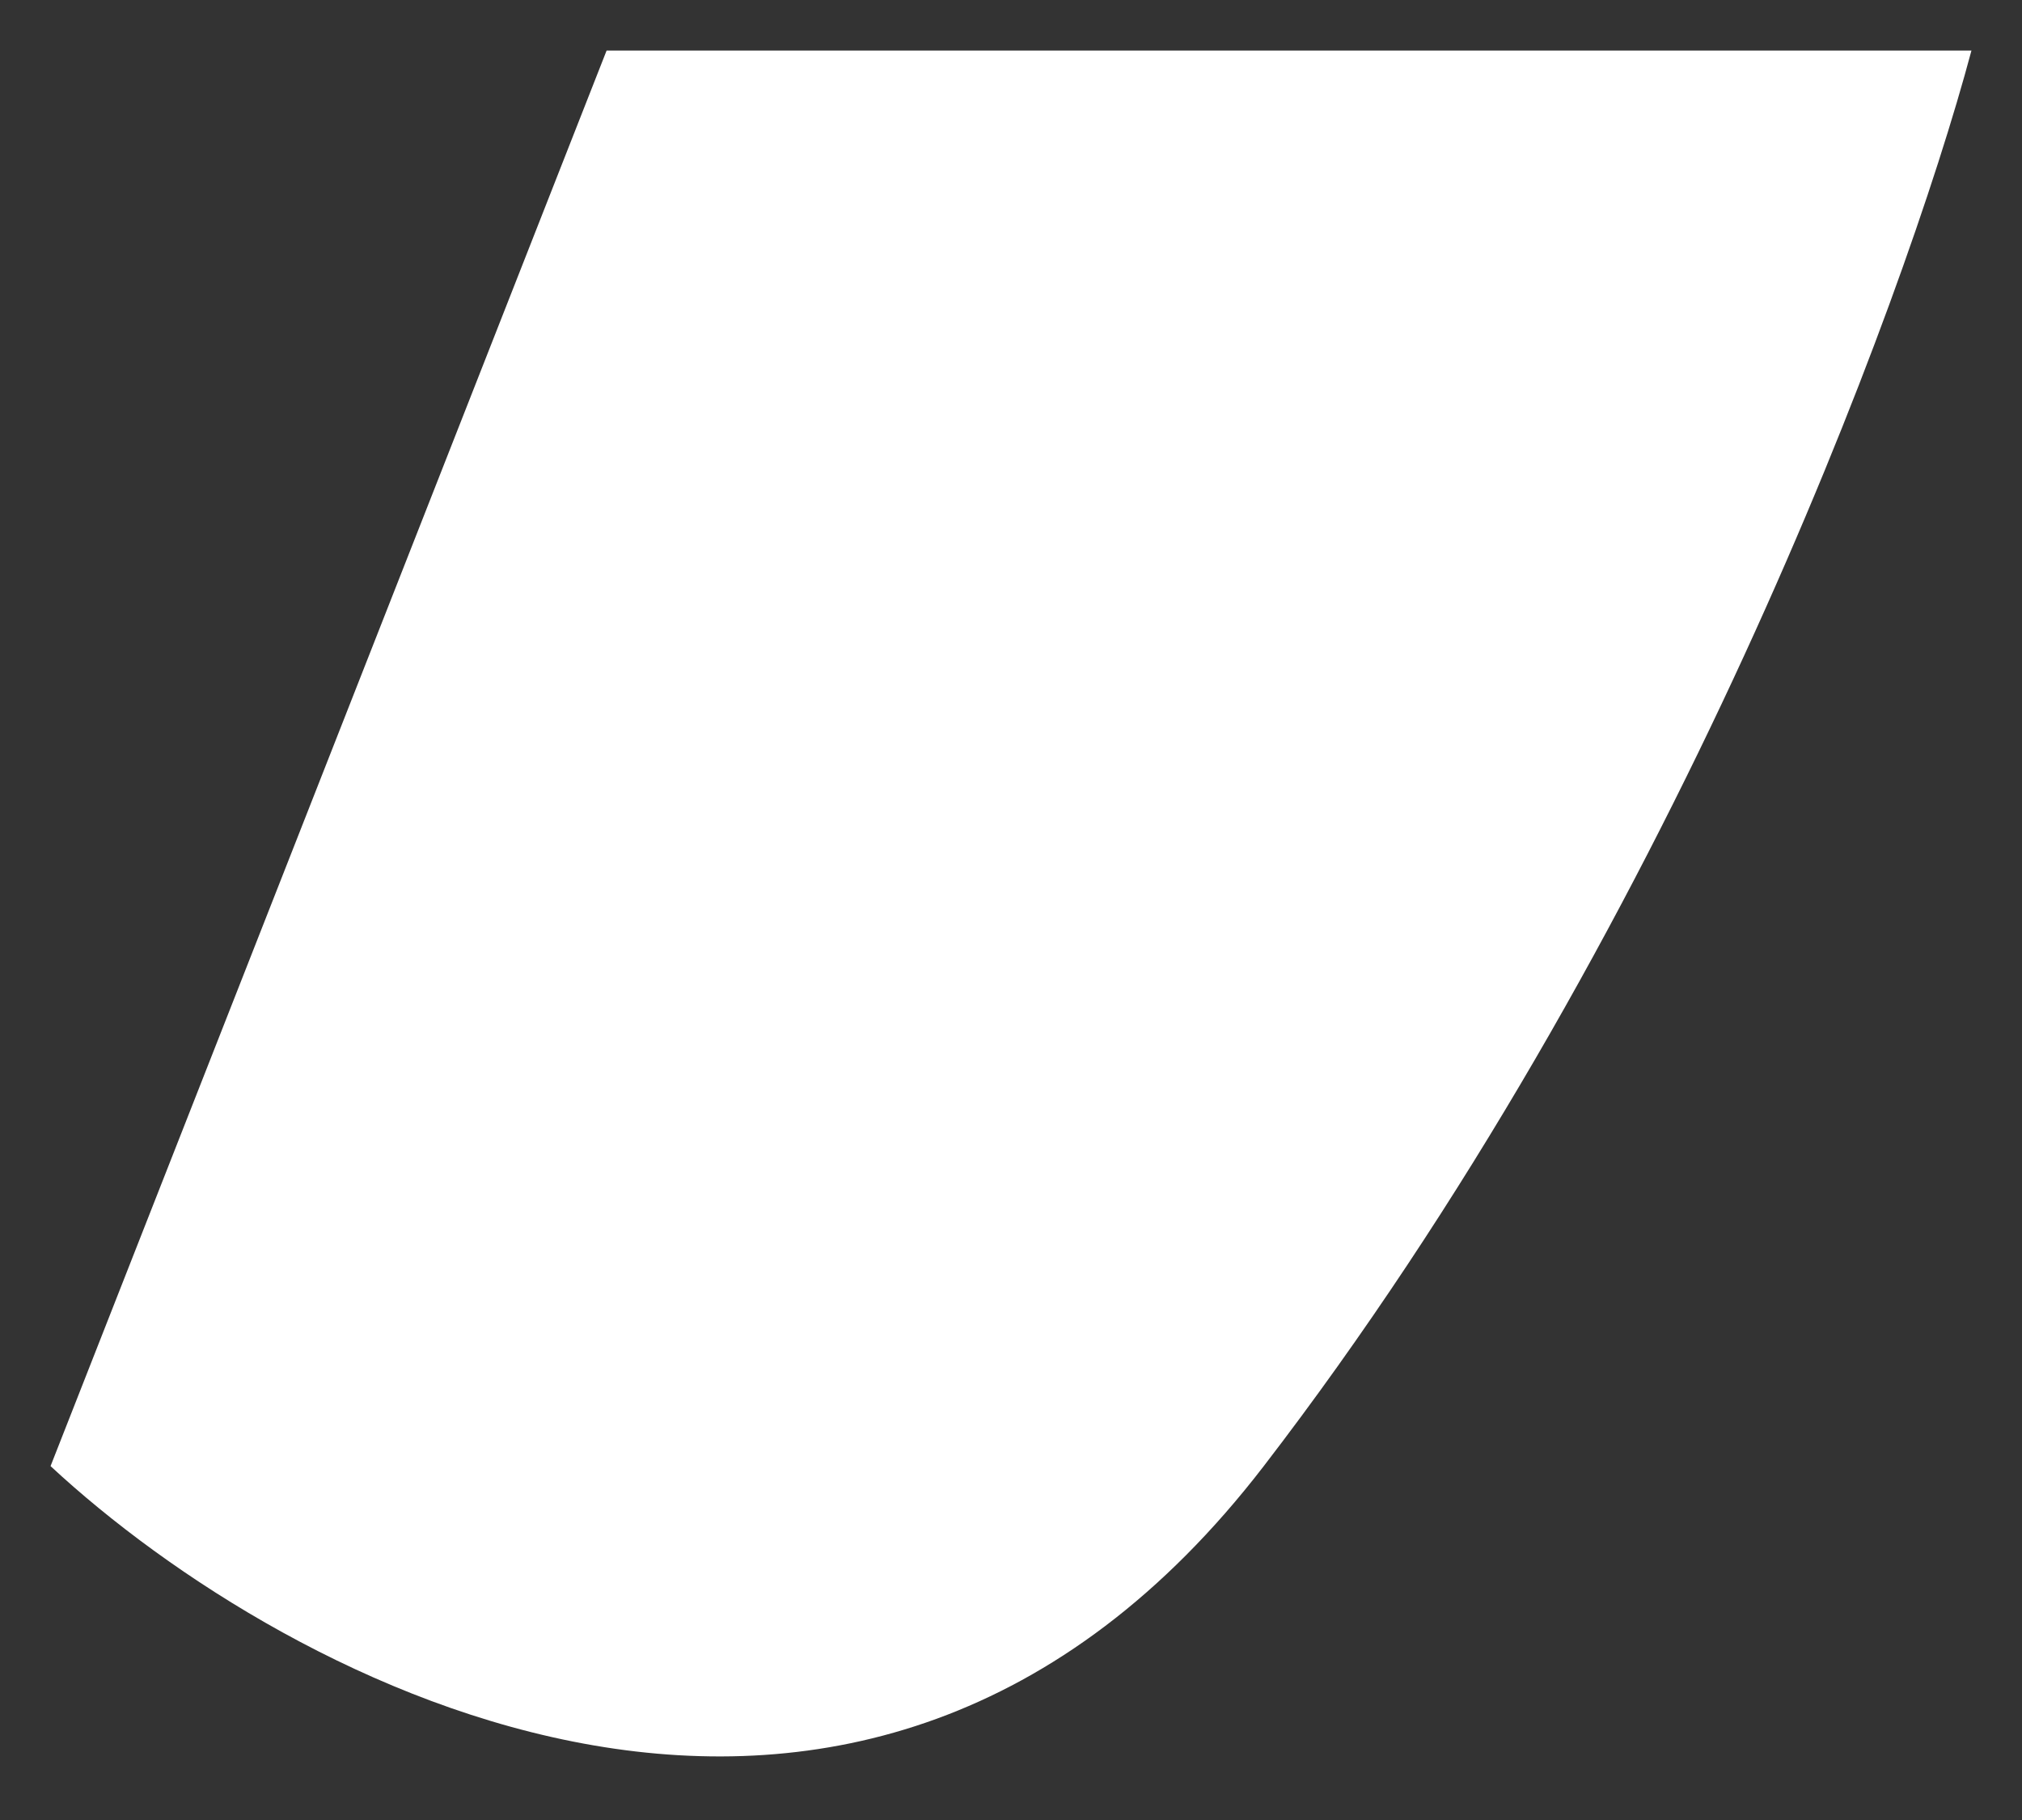 <?xml version="1.0" encoding="UTF-8"?> <svg xmlns="http://www.w3.org/2000/svg" width="20" height="18" viewBox="0 0 20 18" fill="none"><rect x="0" y="0" width="20" height="18" fill="#333333" stroke="none"/> <path d="M0.5 14.5L6 0.5H19.5C18.833 3 16.5 9.3 12.5 14.5C8.5 19.7 2.833 16.667 0.5 14.5Z" fill="white"></path> </svg> 